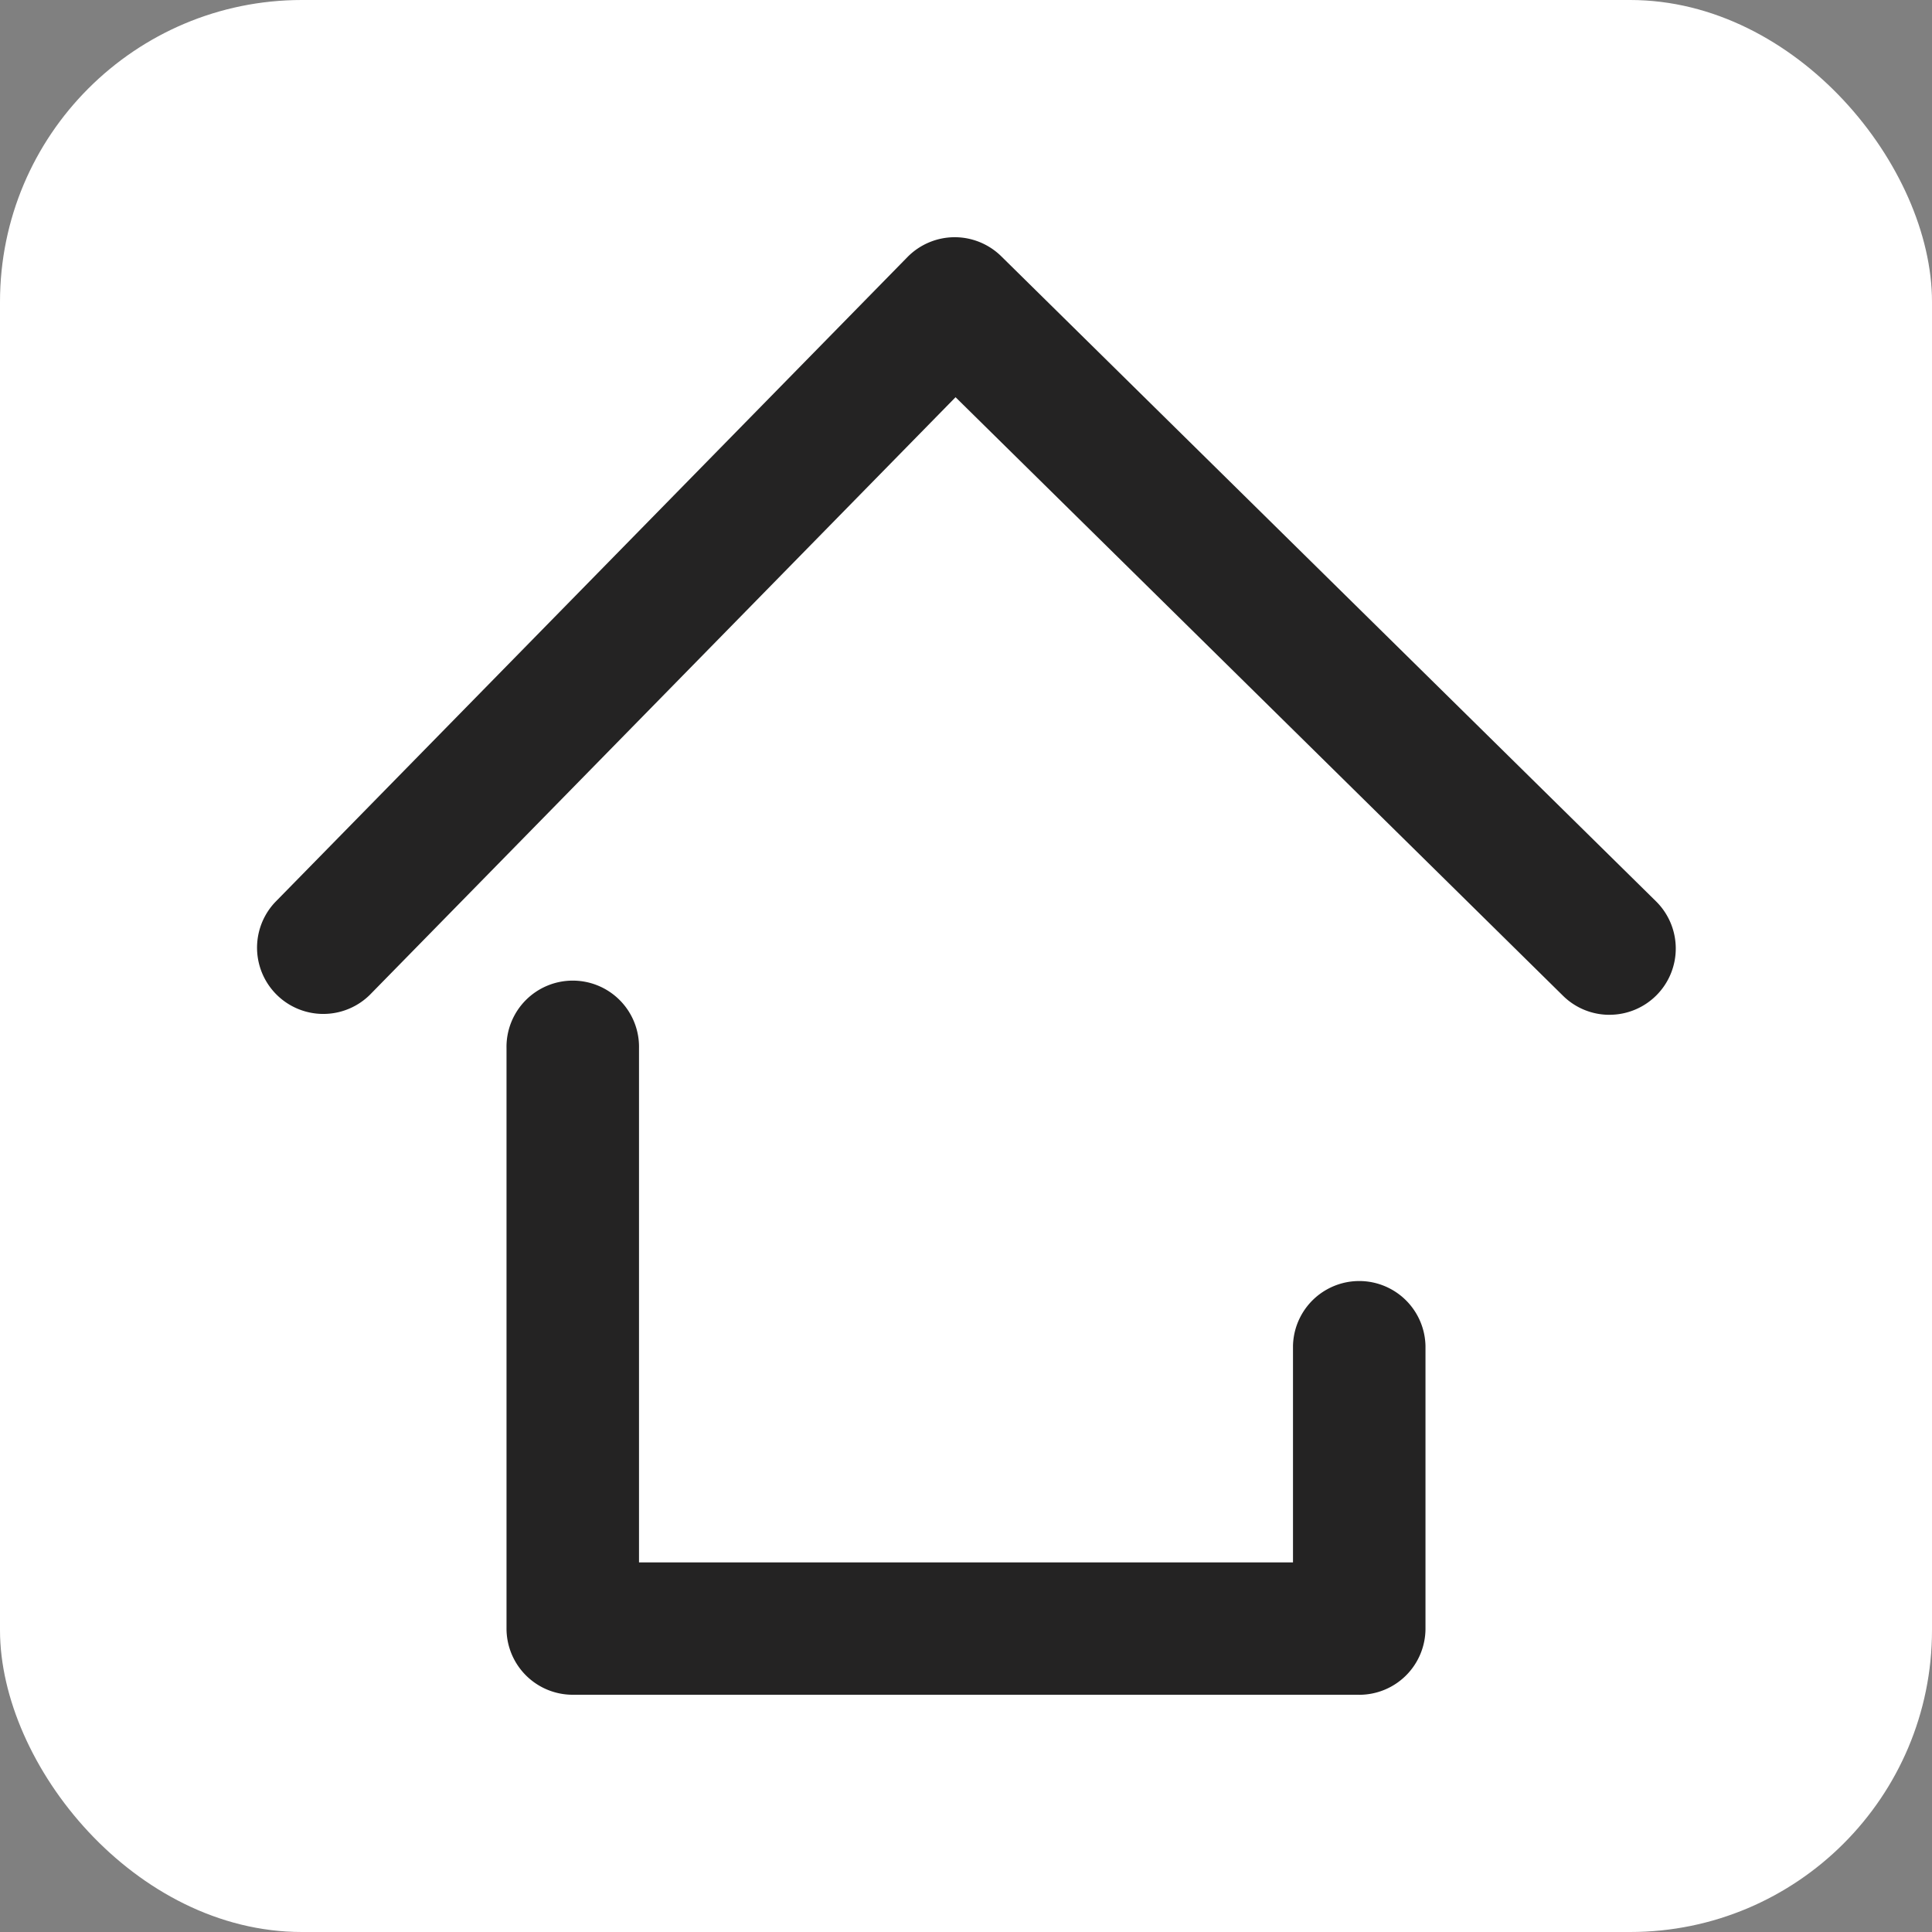<svg xmlns="http://www.w3.org/2000/svg" xmlns:xlink="http://www.w3.org/1999/xlink" width="64" height="64" viewBox="0 0 64 64"><rect x="0" y="0" width="64" height="64" fill="#808080" stroke="none"/><defs><clipPath id="clip-path"><rect id="Rectangle_3" data-name="Rectangle 3" width="47.025" height="48.283" fill="none"></rect></clipPath></defs><g id="Group_5" data-name="Group 5" transform="translate(-227 -170)"><rect id="Rectangle_1" data-name="Rectangle 1" width="64" height="64" rx="10" transform="translate(227 170)" fill="#fff"></rect><g id="Group_4" data-name="Group 4" transform="translate(235.487 177.858)"><g id="Group_3" data-name="Group 3" clip-path="url(#clip-path)"><path id="Path_3" data-name="Path 3" d="M47.137,79.815H21.085a2.194,2.194,0,0,1-2.195-2.195V58.4a2.195,2.195,0,1,1,4.389,0v17.03H44.943V68.258a2.195,2.195,0,0,1,4.389,0v9.363a2.194,2.194,0,0,1-2.195,2.195" transform="translate(-10.598 -31.532)" fill="#242323"></path><path id="Path_4" data-name="Path 4" d="M44.83,25.759a2.188,2.188,0,0,1-1.54-.631L23.167,5.3,3.762,25.1A2.195,2.195,0,0,1,.627,22.028L21.573.658A2.2,2.2,0,0,1,23.121,0h.019a2.2,2.2,0,0,1,1.54.631L46.371,22a2.195,2.195,0,0,1-1.54,3.758" transform="translate(0)" fill="#242323"></path></g></g></g></svg>